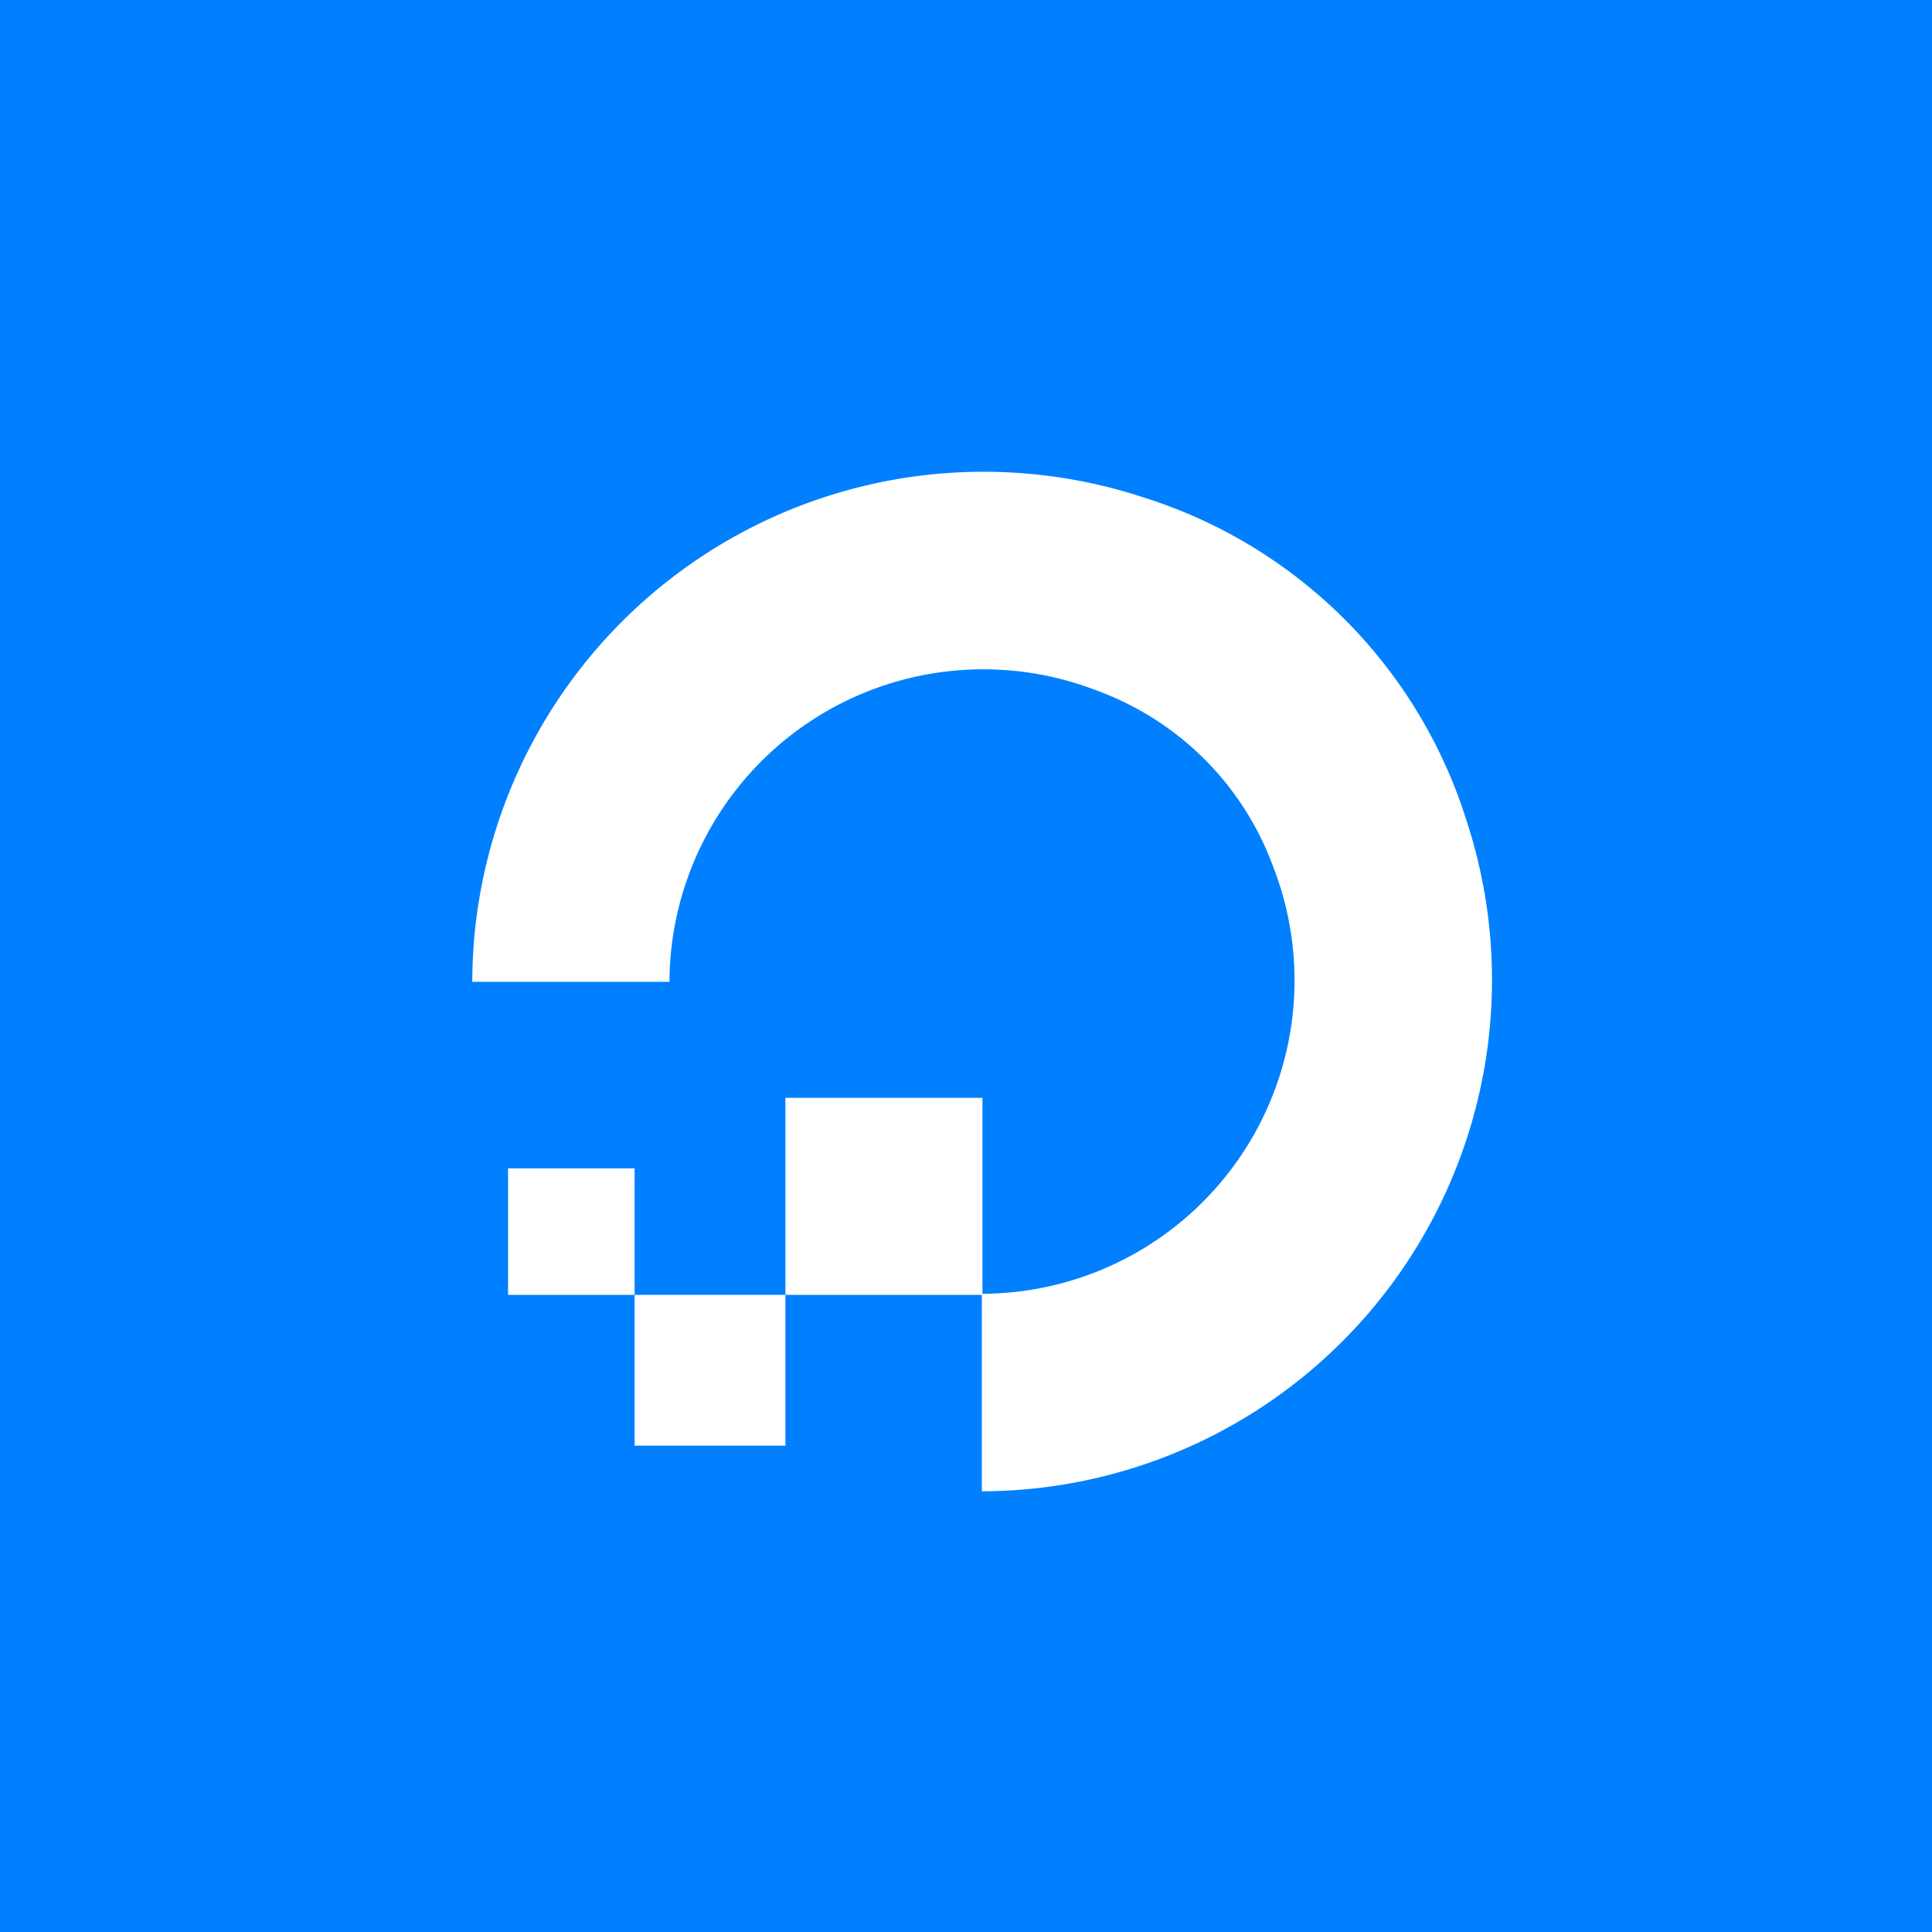 <svg xmlns="http://www.w3.org/2000/svg" width="45" height="45" viewBox="0 0 45 45">
  <g id="DO_H" transform="translate(-431 -347)">
    <rect id="images" width="45" height="45" transform="translate(431 347)" fill="#0080ff"/>
    <g id="XMLID_690_" transform="translate(353.2 312.875)">
      <g id="XMLID_691_" transform="translate(88.8 45.125)">
        <g id="Group_7632" data-name="Group 7632" transform="translate(0 0)">
          <g id="XMLID_44_">
            <g id="XMLID_48_">
              <path id="XMLID_49_" d="M100.669,68.86v-4.6a7.3,7.3,0,0,0,6.782-9.958,6.892,6.892,0,0,0-4.1-4.091,7.31,7.31,0,0,0-9.958,6.782H88.8a11.91,11.91,0,0,1,15.651-11.277,11.492,11.492,0,0,1,7.5,7.5A11.91,11.91,0,0,1,100.669,68.86Z" transform="translate(-88.8 -45.125)" fill="#fff"/>
            </g>
            <path id="XMLID_47_" d="M147.589,157.989H143V153.4h4.589Z" transform="translate(-135.706 -138.829)" fill="#fff" fill-rule="evenodd"/>
            <path id="XMLID_46_" d="M120.412,191.012H116.9V187.5h3.512Z" transform="translate(-113.118 -168.34)" fill="#fff" fill-rule="evenodd"/>
            <path id="XMLID_45_" d="M97.947,168.547H95V165.6h2.947Z" transform="translate(-94.166 -149.387)" fill="#fff" fill-rule="evenodd"/>
          </g>
        </g>
      </g>
    </g>
  </g>
</svg>
